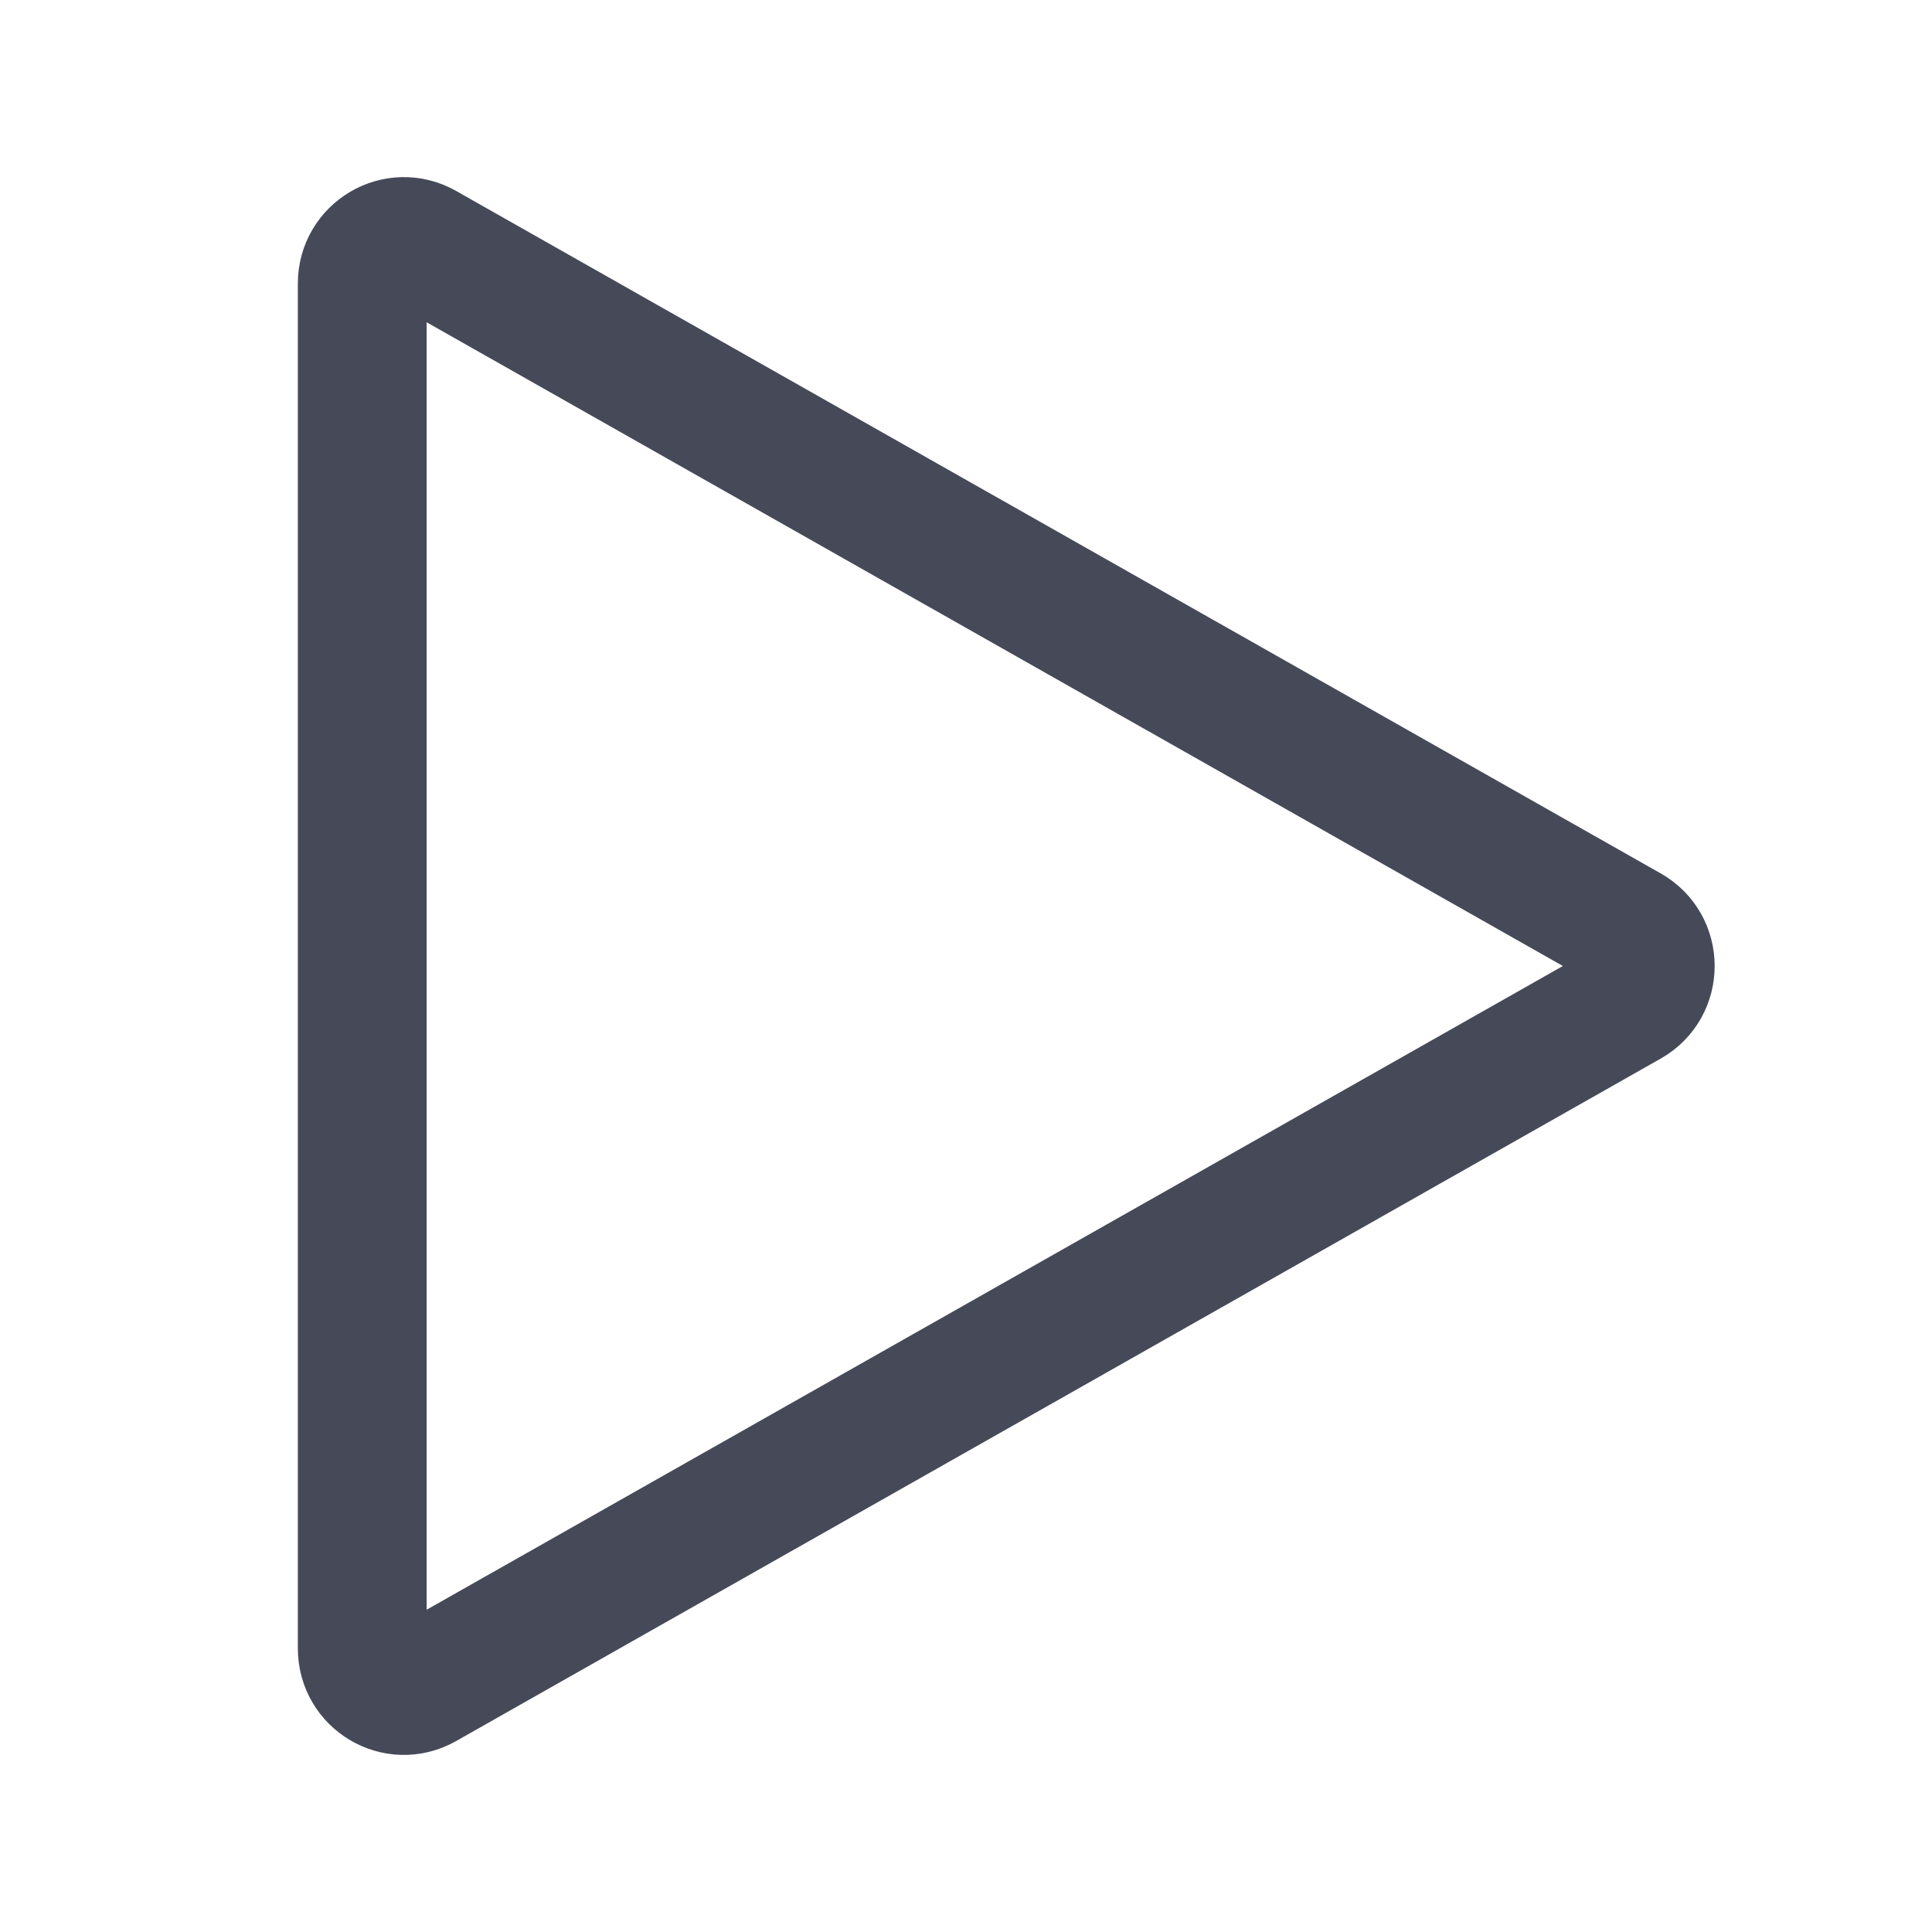 <svg width="24" height="24" viewBox="0 0 30 30" fill="none" xmlns="http://www.w3.org/2000/svg">
<path d="M5.625 25.598V4.402C5.625 3.904 6.157 3.591 6.588 3.834L25.296 14.433C25.735 14.682 25.735 15.318 25.296 15.567L6.588 26.166C6.157 26.41 5.625 26.096 5.625 25.598Z" stroke="#464A58" stroke-width="2" stroke-linecap="round"/>
</svg>
